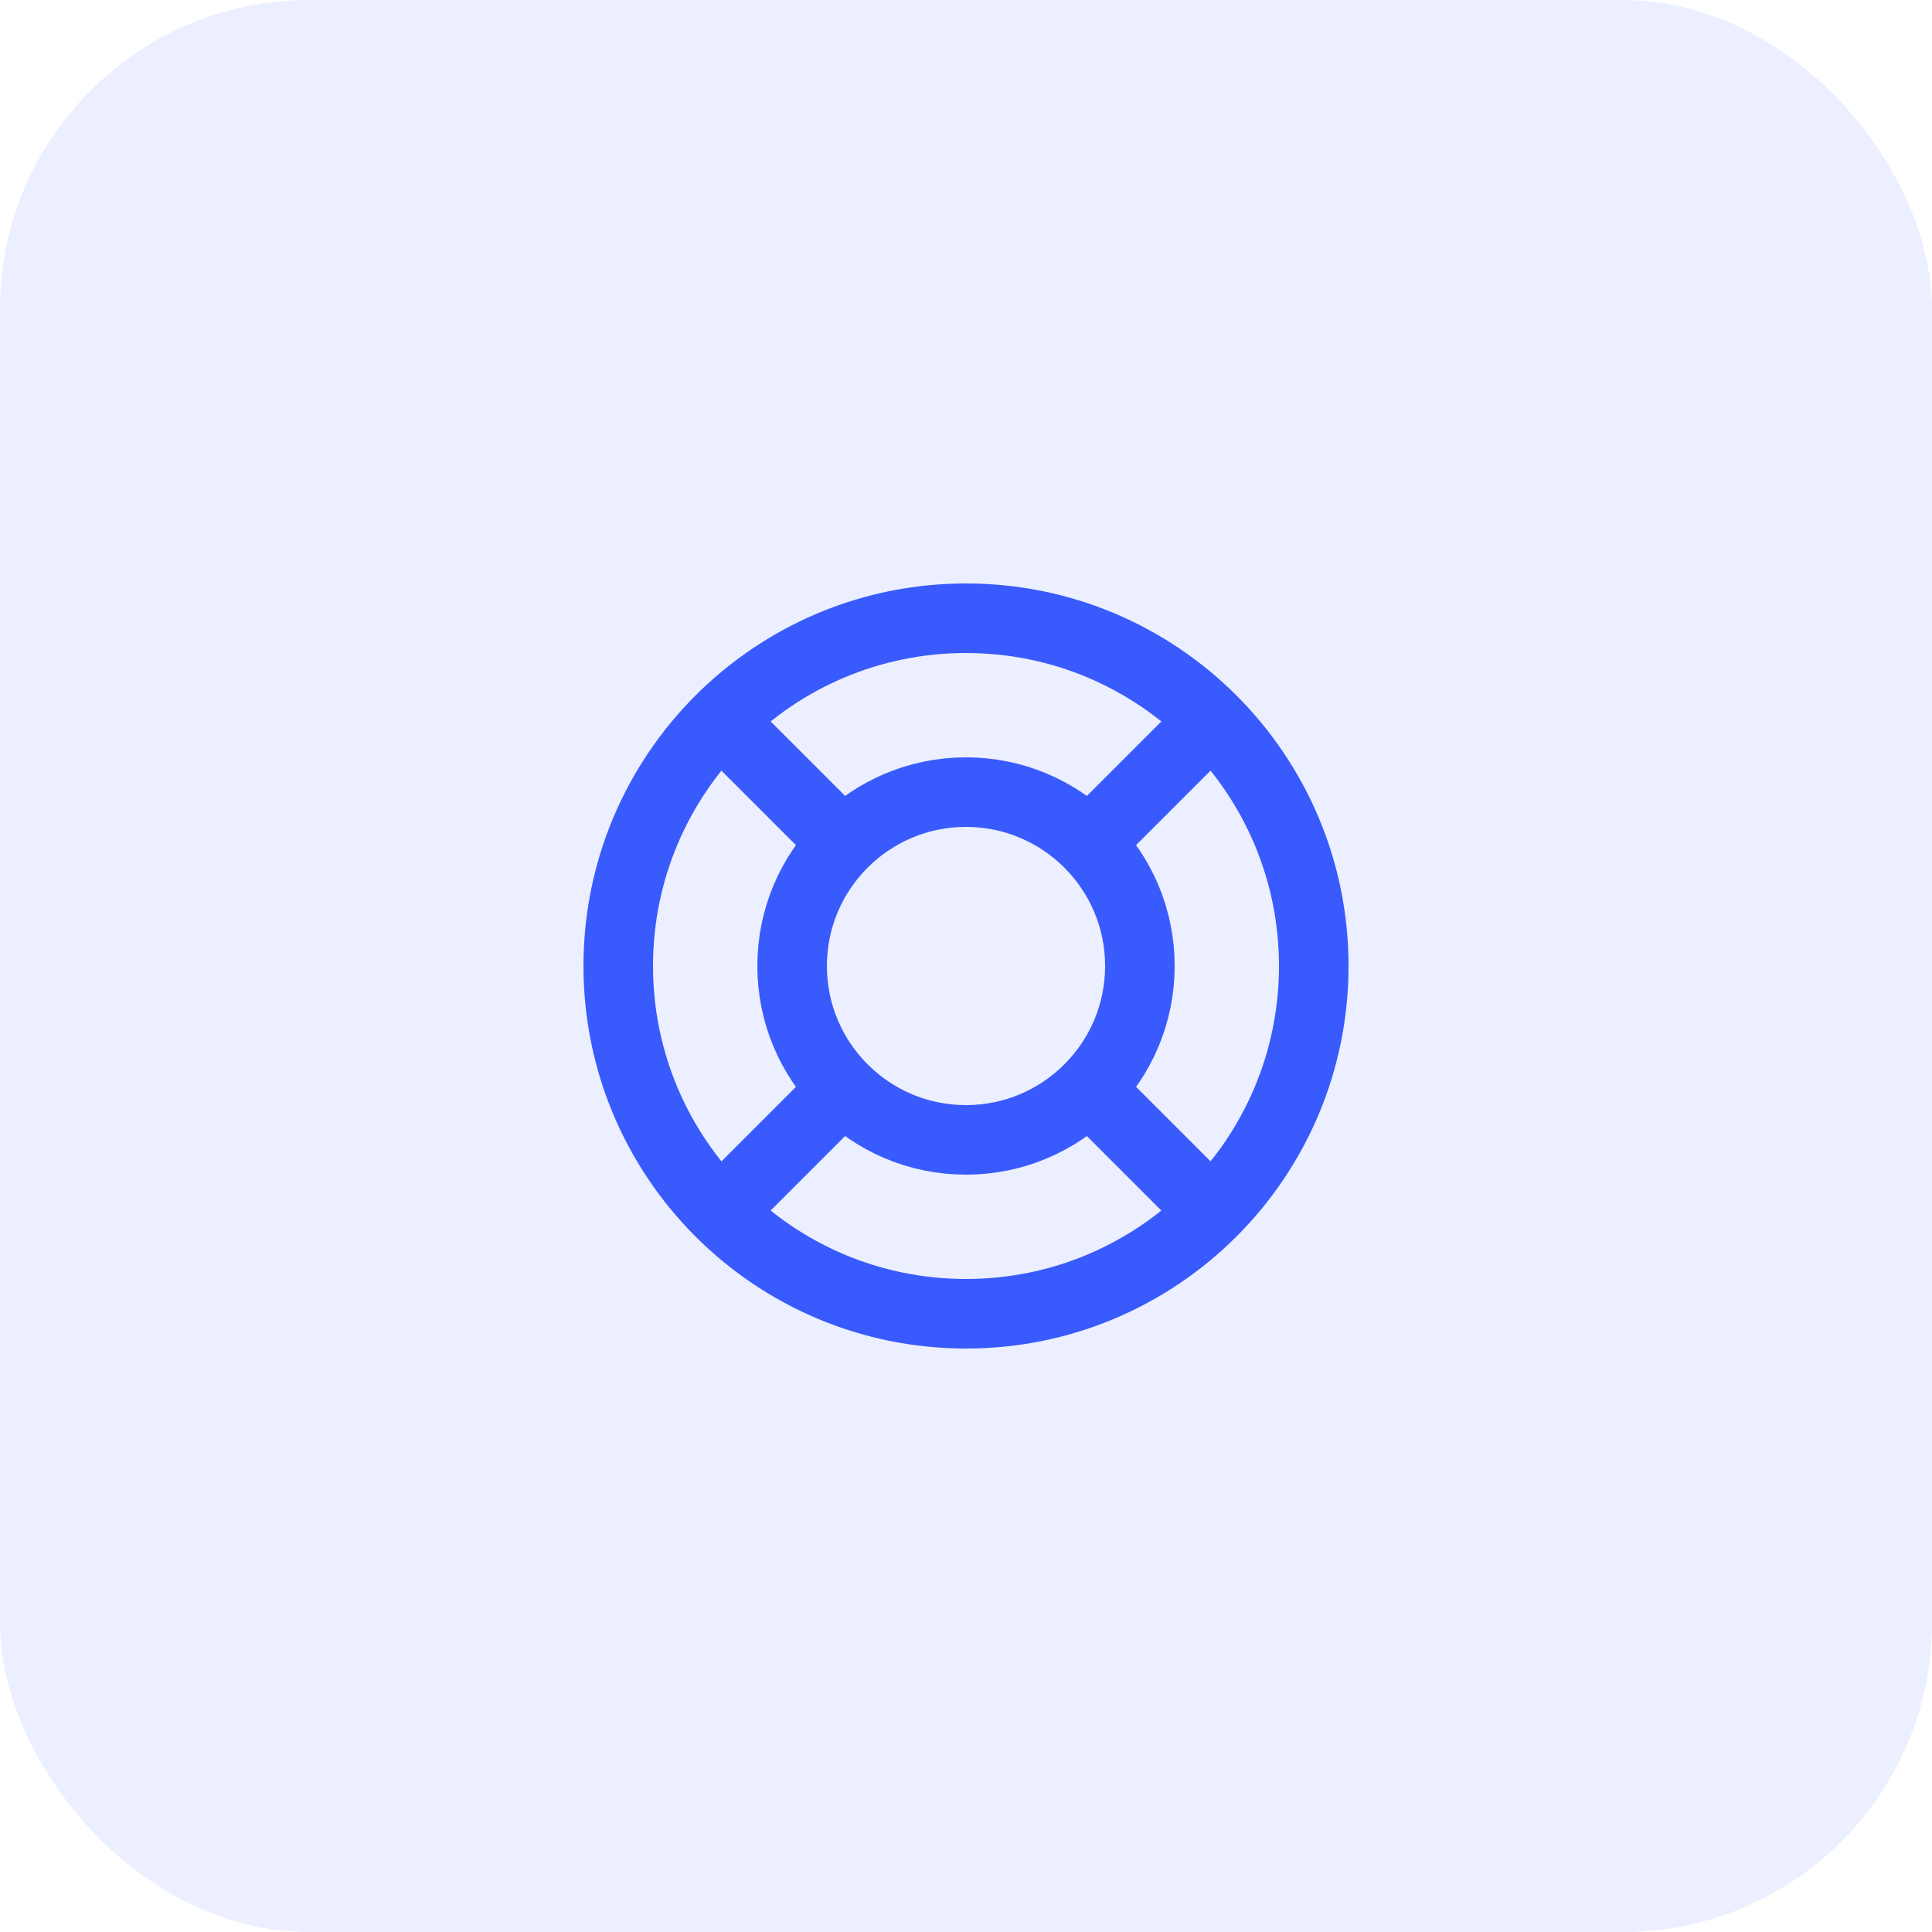 <svg width="50" height="50" viewBox="0 0 50 50" fill="none" xmlns="http://www.w3.org/2000/svg">
<g clip-path="url(#clip0_122_106)">
<rect width="50" height="50" rx="8" fill="#395AFC" fill-opacity="0.1"/>
<path d="M21.818 21.818L18.636 18.636M18.636 31.364L21.818 28.182M28.182 28.182L31.364 31.364M31.364 18.636L28.182 21.818M34 25C34 29.971 29.971 34 25 34C20.029 34 16 29.971 16 25C16 20.029 20.029 16 25 16C29.971 16 34 20.029 34 25ZM29.5 25C29.5 27.485 27.485 29.5 25 29.5C22.515 29.5 20.5 27.485 20.5 25C20.5 22.515 22.515 20.5 25 20.5C27.485 20.5 29.5 22.515 29.5 25Z" stroke="#395AFC" stroke-width="1.8" stroke-linecap="round" stroke-linejoin="round"/>
</g>
<defs>
<clipPath id="clip0_122_106">
<rect width="50" height="50" fill="white"/>
</clipPath>
</defs>
</svg>
